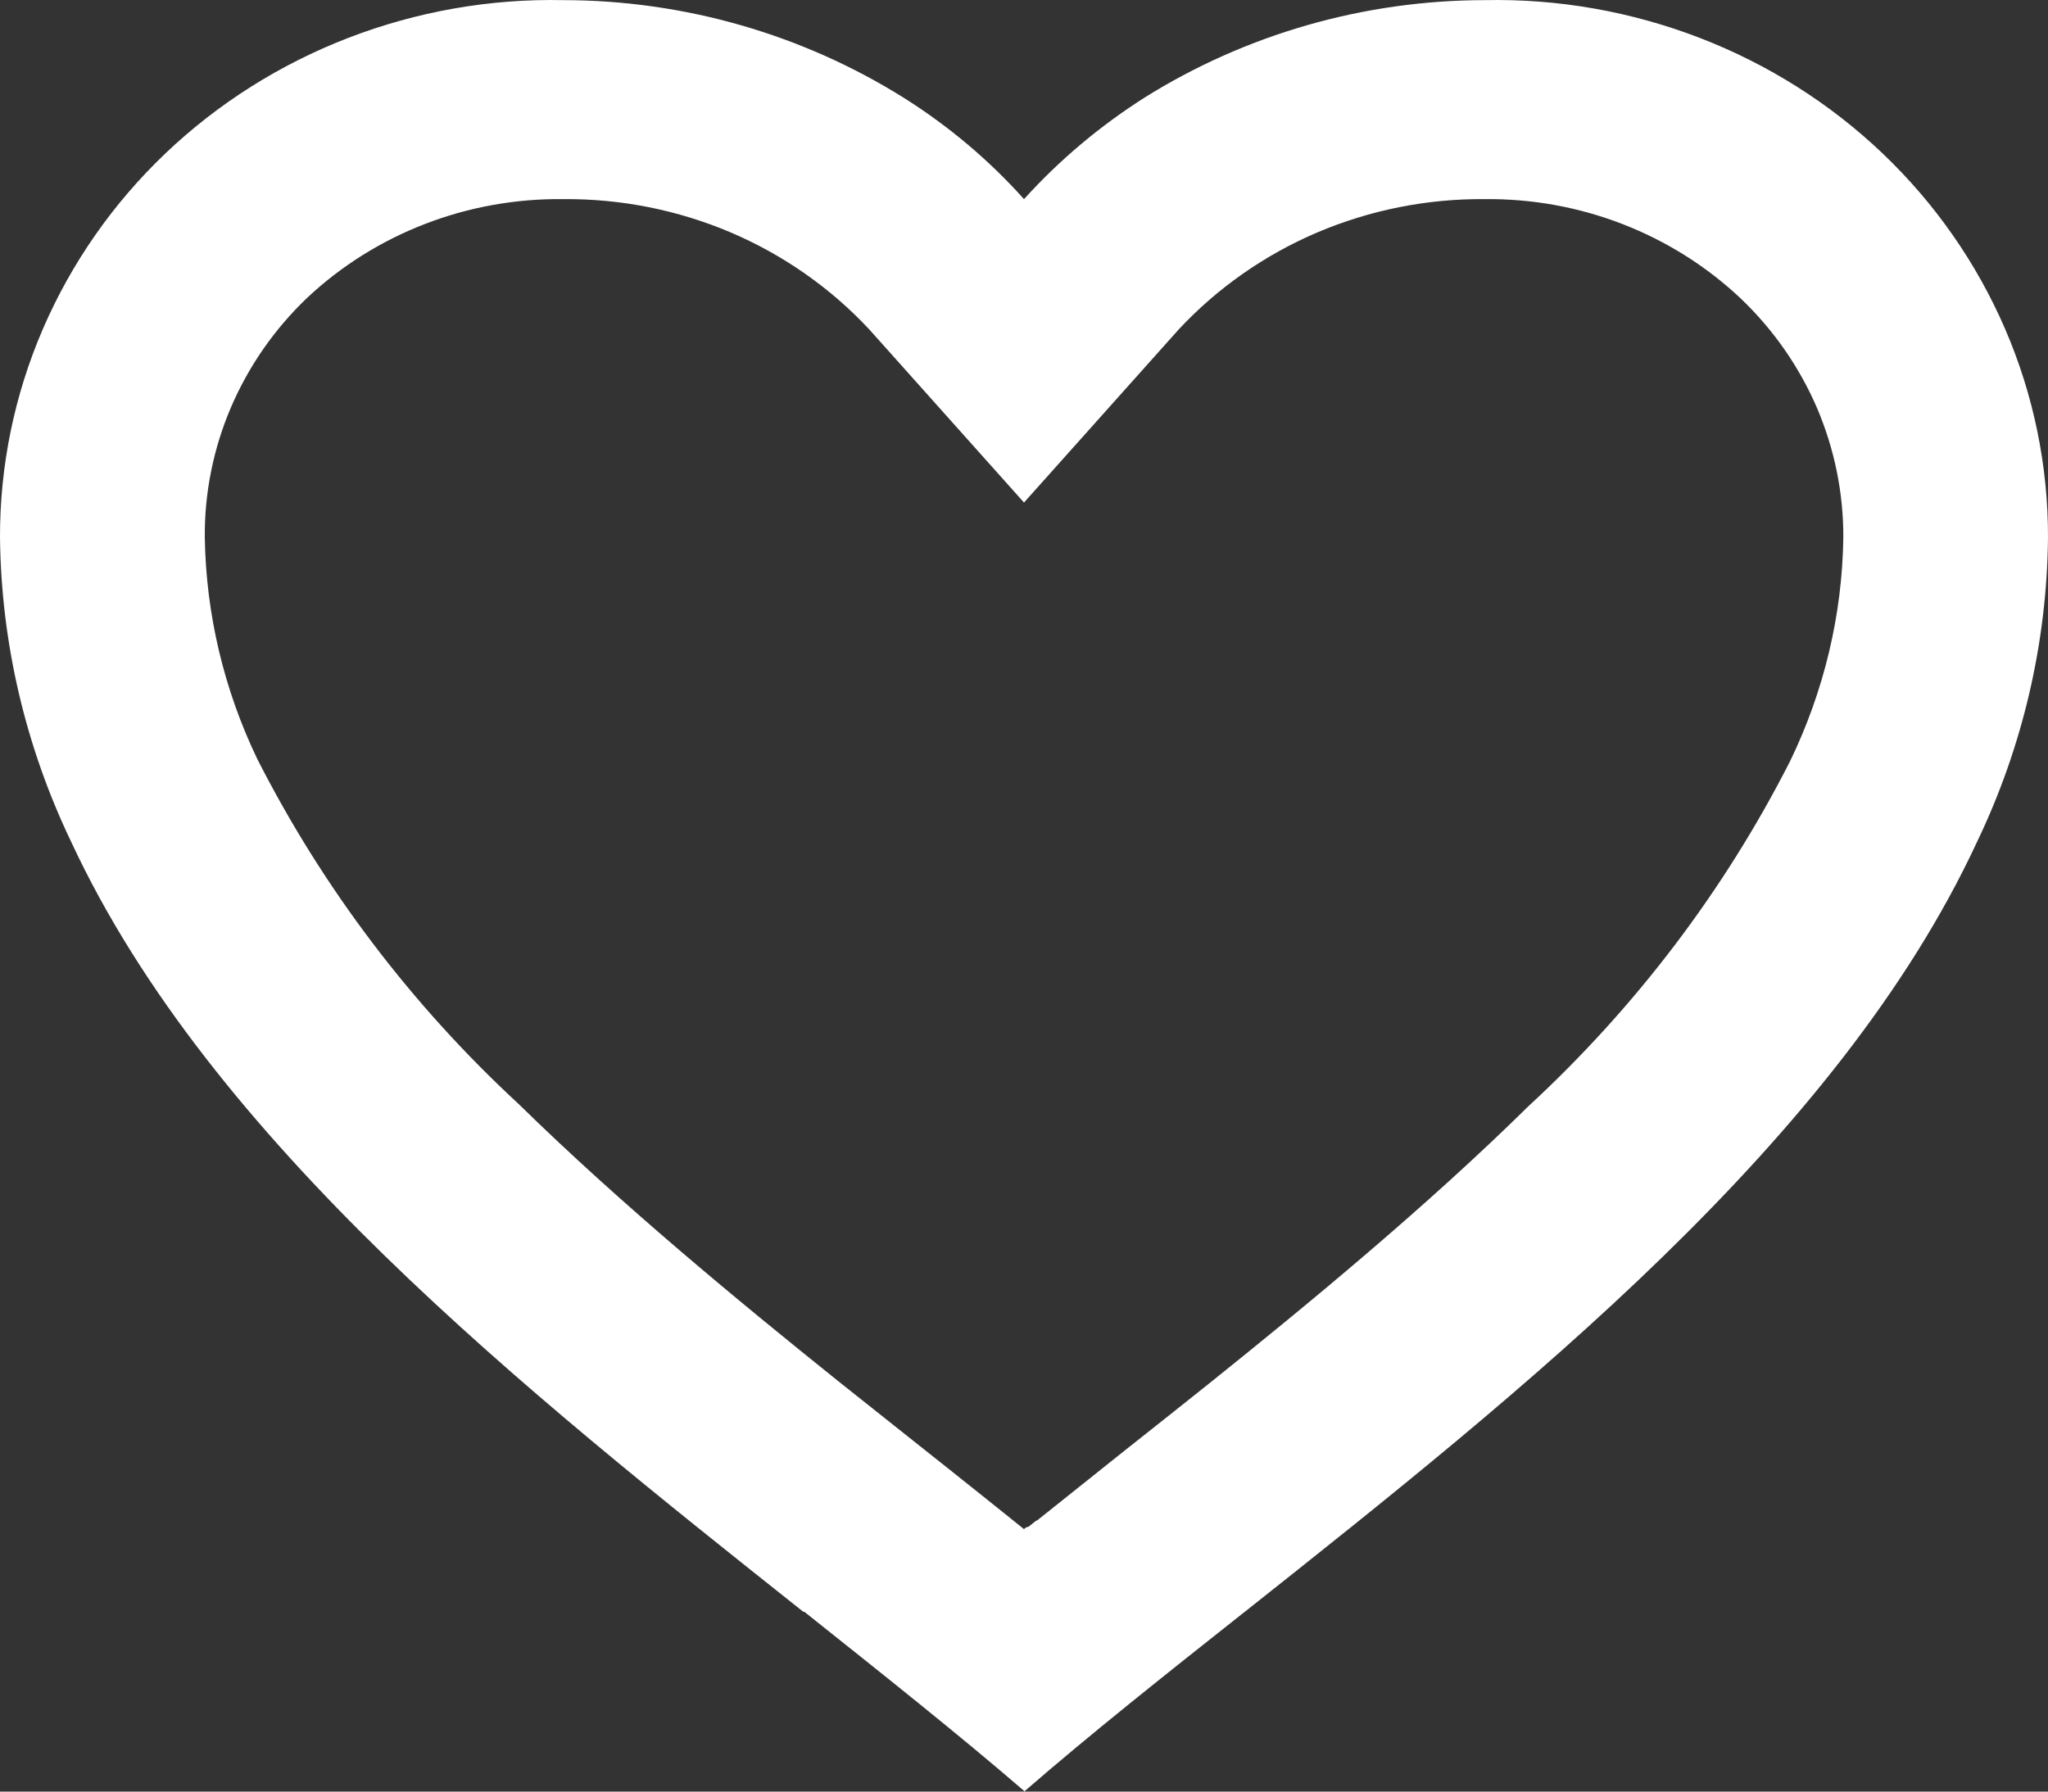 <svg width="16" height="14" viewBox="0 0 16 14" fill="none" xmlns="http://www.w3.org/2000/svg">
<rect x="0" y="0" width="16" height="14" fill="#333333" stroke="none"/>
<path d="M8 13.994C7.484 13.549 6.901 13.087 6.284 12.595H6.276C4.104 10.869 1.642 8.916 0.555 6.576C0.198 5.831 0.009 5.021 9.18207e-06 4.199C-0.001 3.641 0.112 3.088 0.334 2.573C0.556 2.058 0.881 1.591 1.291 1.2C1.701 0.809 2.187 0.502 2.721 0.296C3.255 0.09 3.826 -0.011 4.4 0.001C5.345 0.002 6.269 0.268 7.062 0.765C7.411 0.985 7.727 1.251 8 1.556C8.275 1.252 8.59 0.987 8.938 0.765C9.732 0.267 10.656 0.002 11.6 0.001C12.174 -0.011 12.745 0.09 13.279 0.296C13.813 0.502 14.299 0.809 14.709 1.2C15.119 1.591 15.444 2.058 15.666 2.573C15.888 3.088 16.001 3.641 16 4.199C15.992 5.022 15.803 5.834 15.445 6.58C14.358 8.92 11.897 10.872 9.725 12.595L9.717 12.601C9.099 13.09 8.517 13.552 8.001 14L8 13.994ZM4.4 1.556C3.655 1.547 2.936 1.824 2.4 2.327C2.144 2.571 1.942 2.862 1.804 3.184C1.667 3.505 1.597 3.851 1.6 4.199C1.609 4.797 1.749 5.388 2.01 5.931C2.523 6.94 3.215 7.854 4.055 8.63C4.848 9.407 5.76 10.16 6.549 10.793C6.767 10.967 6.99 11.144 7.212 11.32L7.352 11.431C7.566 11.601 7.786 11.777 8 11.949L8.01 11.94L8.015 11.936H8.02L8.027 11.931H8.035L8.05 11.919L8.082 11.893L8.088 11.889L8.097 11.882H8.102L8.109 11.876L8.779 11.341C9.004 11.163 9.226 10.987 9.445 10.812C10.234 10.179 11.146 9.427 11.939 8.646C12.779 7.871 13.472 6.957 13.985 5.948C14.25 5.401 14.393 4.804 14.401 4.199C14.402 3.852 14.332 3.508 14.195 3.187C14.057 2.867 13.855 2.576 13.6 2.333C13.065 1.828 12.346 1.548 11.6 1.556C11.15 1.552 10.704 1.641 10.292 1.816C9.879 1.992 9.51 2.251 9.208 2.575L8 3.927L6.792 2.575C6.49 2.251 6.121 1.992 5.708 1.816C5.296 1.641 4.85 1.552 4.4 1.556Z" fill="white"/>
</svg>
